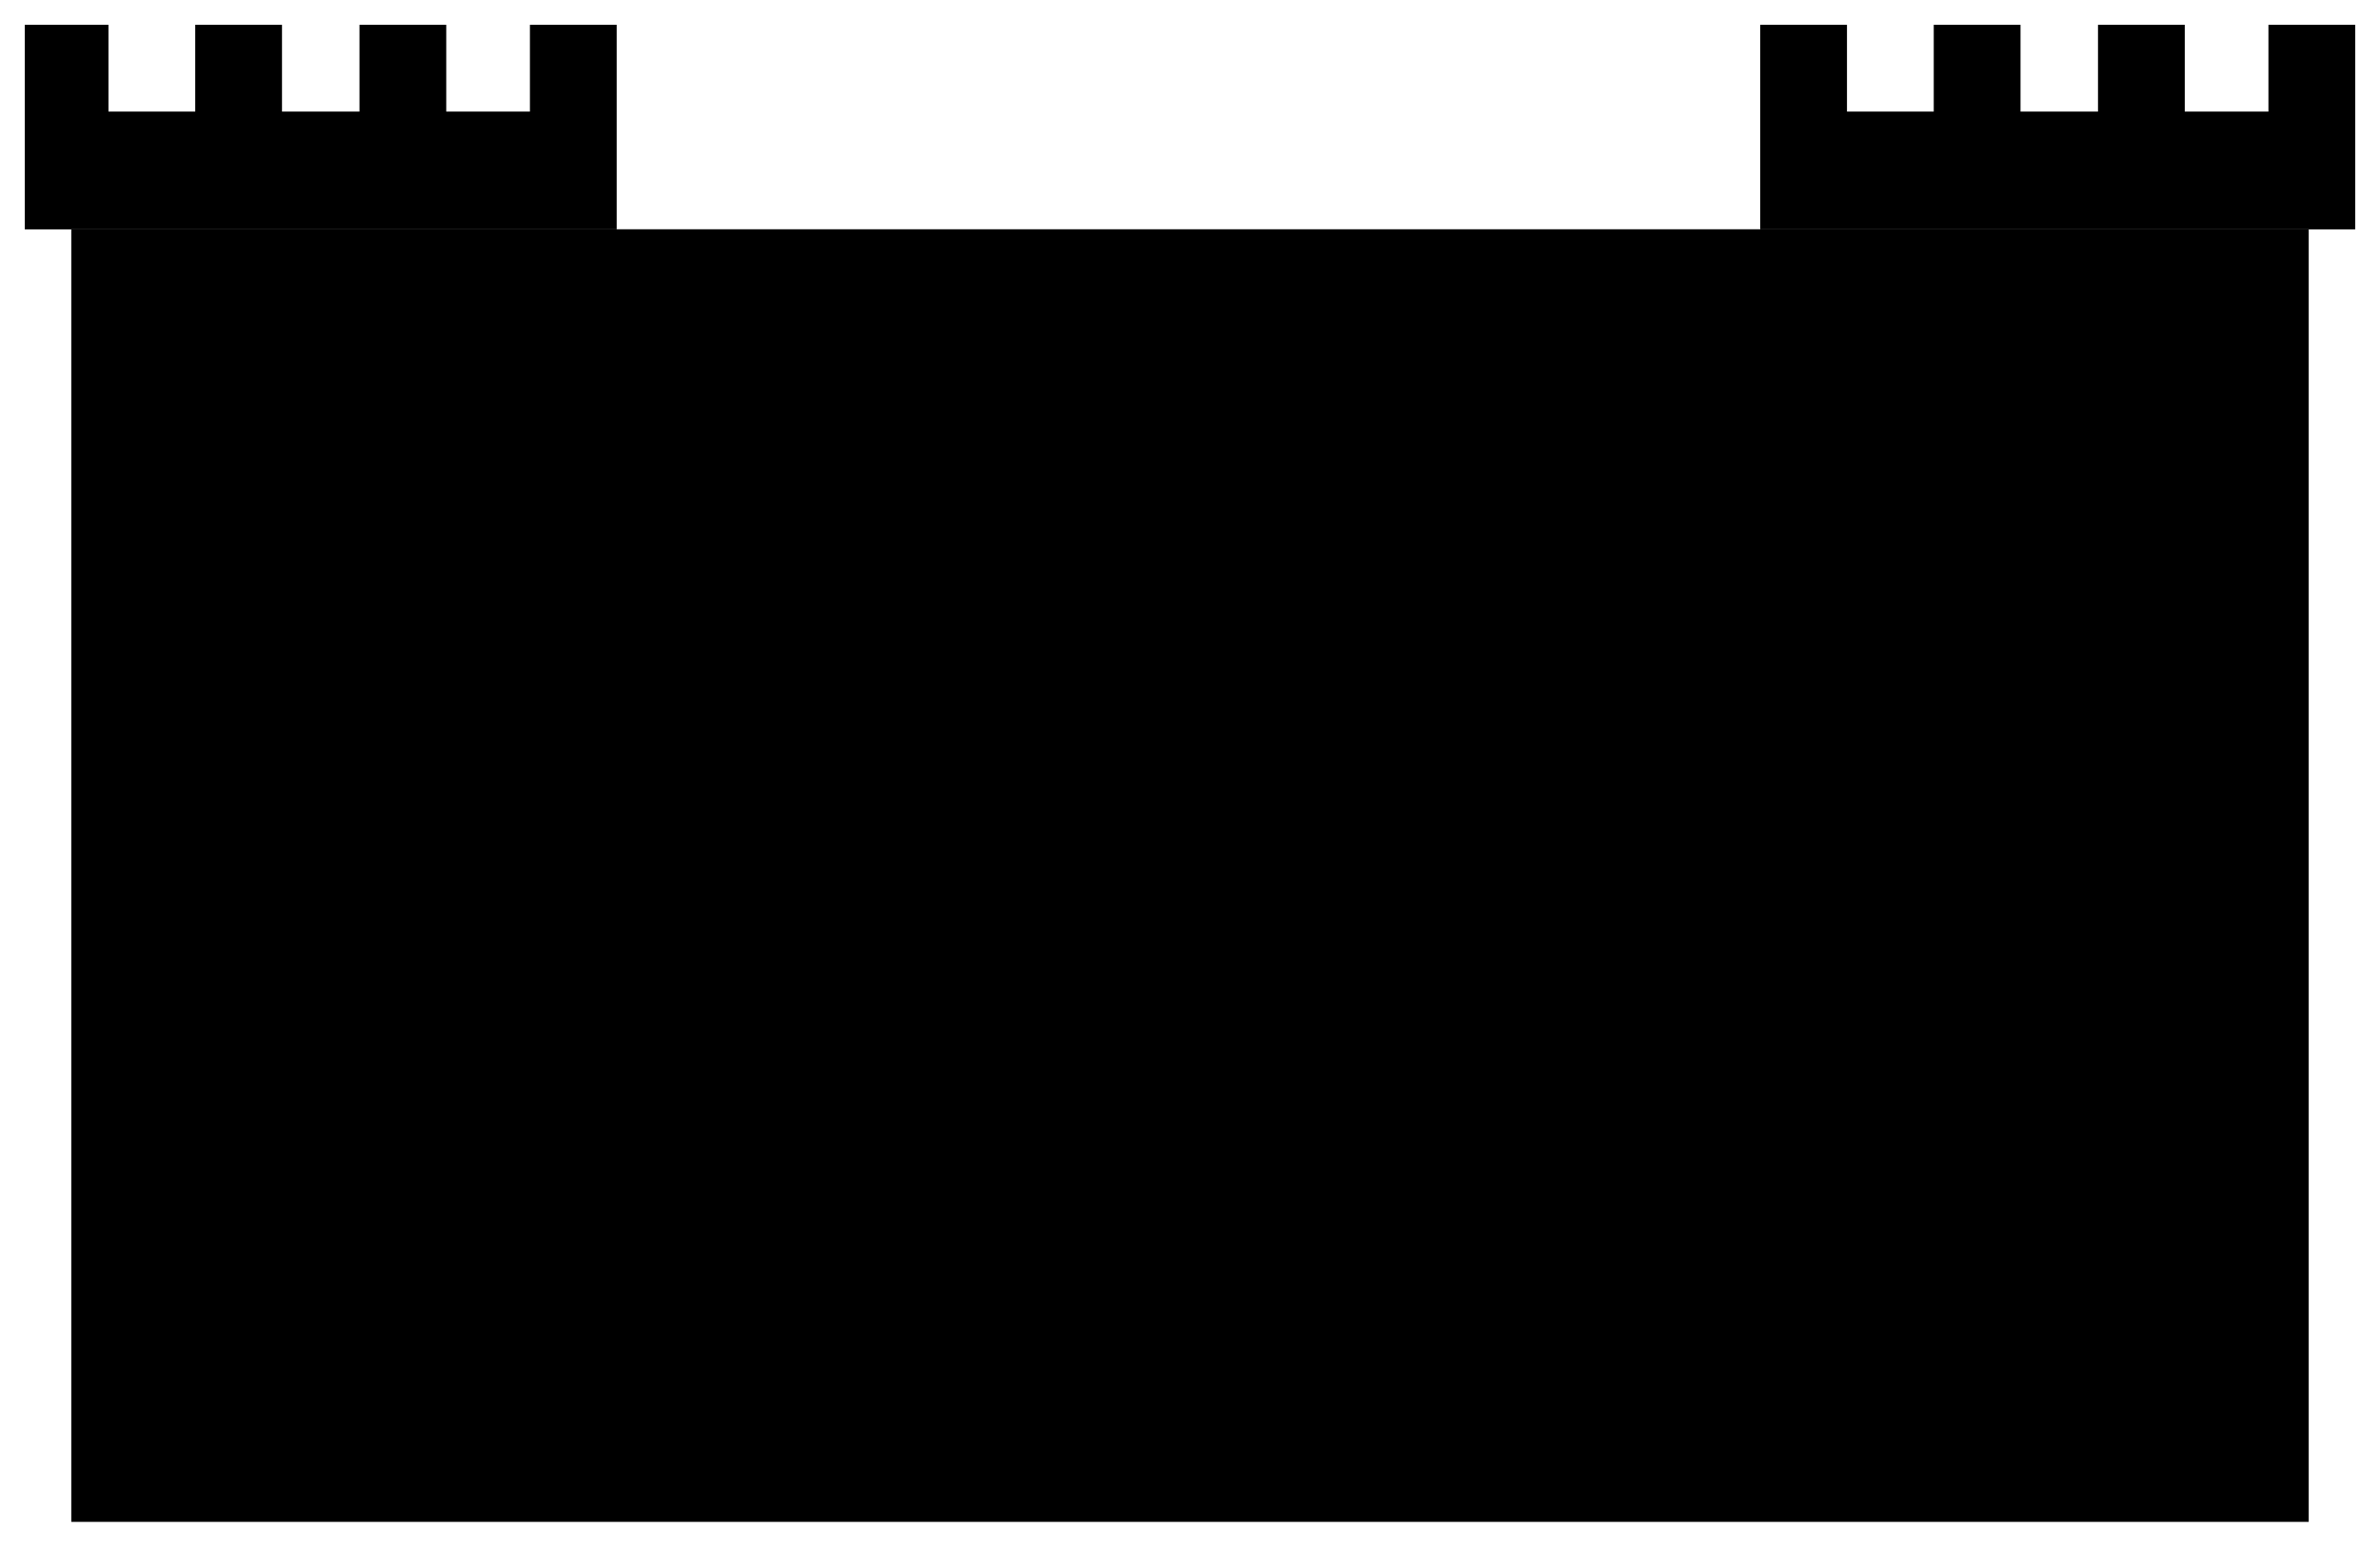 <?xml version="1.0" encoding="utf-8"?>
<!-- Generator: Adobe Illustrator 21.0.0, SVG Export Plug-In . SVG Version: 6.00 Build 0)  -->
<svg version="1.1" xmlns="http://www.w3.org/2000/svg" xmlns:xlink="http://www.w3.org/1999/xlink" x="0px" y="0px" viewBox="0 0 76.8 50.1" style="enable-background:new 0 0 76.8 50.1;" xml:space="preserve">
	<polygon class="stroke stroke-15 stroke-ml-10" points="56.8,3.6 56.8,0.8 59.6,0.8 59.6,3.6 62.4,3.6 62.4,0.8 65.2,0.8 65.2,3.6 67.7,3.6 67.7,0.8
	70.5,0.8 70.5,3.6 73.2,3.6 73.2,0.8 76,0.8 76,3.6 76,7.4 56.8,7.4"/>
	<path class="stroke stroke-2 stroke-ml-10" d="M69.6,20.6v-6.4c0-1.5-1.2-2.7-2.7-2.7c0,0,0,0,0,0H66c-1.5,0-2.7,1.2-2.7,2.7c0,0,0,0,0,0v6.4L69.6,20.6z"/>
	<path class="stroke stroke-2 stroke-ml-10" d="M58.4,42.3v-4.1c0-0.9-0.7-1.7-1.7-1.7c0,0,0,0,0,0h-0.6c-0.9,0-1.7,0.8-1.7,1.7c0,0,0,0,0,0v4.1L58.4,42.3z"/>
	<path class="stroke stroke-2 stroke-ml-10" d="M46.5,42.3v-4.1c0-0.9-0.7-1.7-1.7-1.7c0,0,0,0,0,0h-0.6c-0.9,0-1.7,0.8-1.7,1.7c0,0,0,0,0,0v4.1L46.5,42.3z"/>
	<path class="stroke stroke-2 stroke-ml-10" d="M34.7,42.3v-4.1c0-0.9-0.7-1.7-1.7-1.7h-0.6c-0.9,0-1.7,0.8-1.7,1.7c0,0,0,0,0,0v4.1L34.7,42.3z"/>
	<path class="stroke stroke-2 stroke-ml-10" d="M22.7,42.3v-4.1c0-0.9-0.7-1.7-1.7-1.7h-0.6c-0.9,0-1.7,0.8-1.7,1.7c0,0,0,0,0,0v4.1L22.7,42.3z"/>
	<path class="stroke stroke-2 stroke-ml-10" d="M58.4,42.7v-4.1c0-0.9-0.7-1.7-1.7-1.7c0,0,0,0,0,0h-0.6c-0.9,0-1.7,0.8-1.7,1.7c0,0,0,0,0,0v4.1L58.4,42.7z"/>
	<path class="stroke stroke-2 stroke-ml-10" d="M46.5,42.7v-4.1c0-0.9-0.7-1.7-1.7-1.7c0,0,0,0,0,0h-0.6c-0.9,0-1.7,0.8-1.7,1.7c0,0,0,0,0,0v4.1L46.5,42.7z"/>
	<path class="stroke stroke-2 stroke-ml-10" d="M34.7,42.7v-4.1c0-0.9-0.7-1.7-1.7-1.7h-0.6c-0.9,0-1.7,0.8-1.7,1.7c0,0,0,0,0,0v4.1L34.7,42.7z"/>
	<path class="stroke stroke-2 stroke-ml-10" d="M22.7,42.7v-4.1c0-0.9-0.7-1.7-1.7-1.7h-0.6c-0.9,0-1.7,0.8-1.7,1.7c0,0,0,0,0,0v4.1L22.7,42.7z"/>
	<polygon class="stroke stroke-15 stroke-ml-10" points="0.8,3.6 0.8,0.8 3.5,0.8 3.5,3.6 6.3,3.6 6.3,0.8 9.1,0.8 9.1,3.6 11.6,3.6 11.6,0.8 14.4,0.8
	14.4,3.6 17.1,3.6 17.1,0.8 19.9,0.8 19.9,3.6 19.9,7.4 0.8,7.4"/>
	<polyline class="stroke stroke-2 stroke-ml-10" points="18.4,7.4 18.4,29.6 58.4,29.6 58.4,7.4"/>
	<polyline class="stroke stroke-2 stroke-ml-10" points="74.5,7.4 74.5,49.1 2.3,49.1 2.3,48.5 2.3,7.4"/>
	<path class="stroke stroke-2 stroke-ml-10" d="M13.4,20.6v-6.4c0-1.5-1.2-2.7-2.7-2.7c0,0,0,0,0,0H9.9c-1.5,0-2.7,1.2-2.7,2.7c0,0,0,0,0,0v6.4L13.4,20.6z"/>
</svg>
